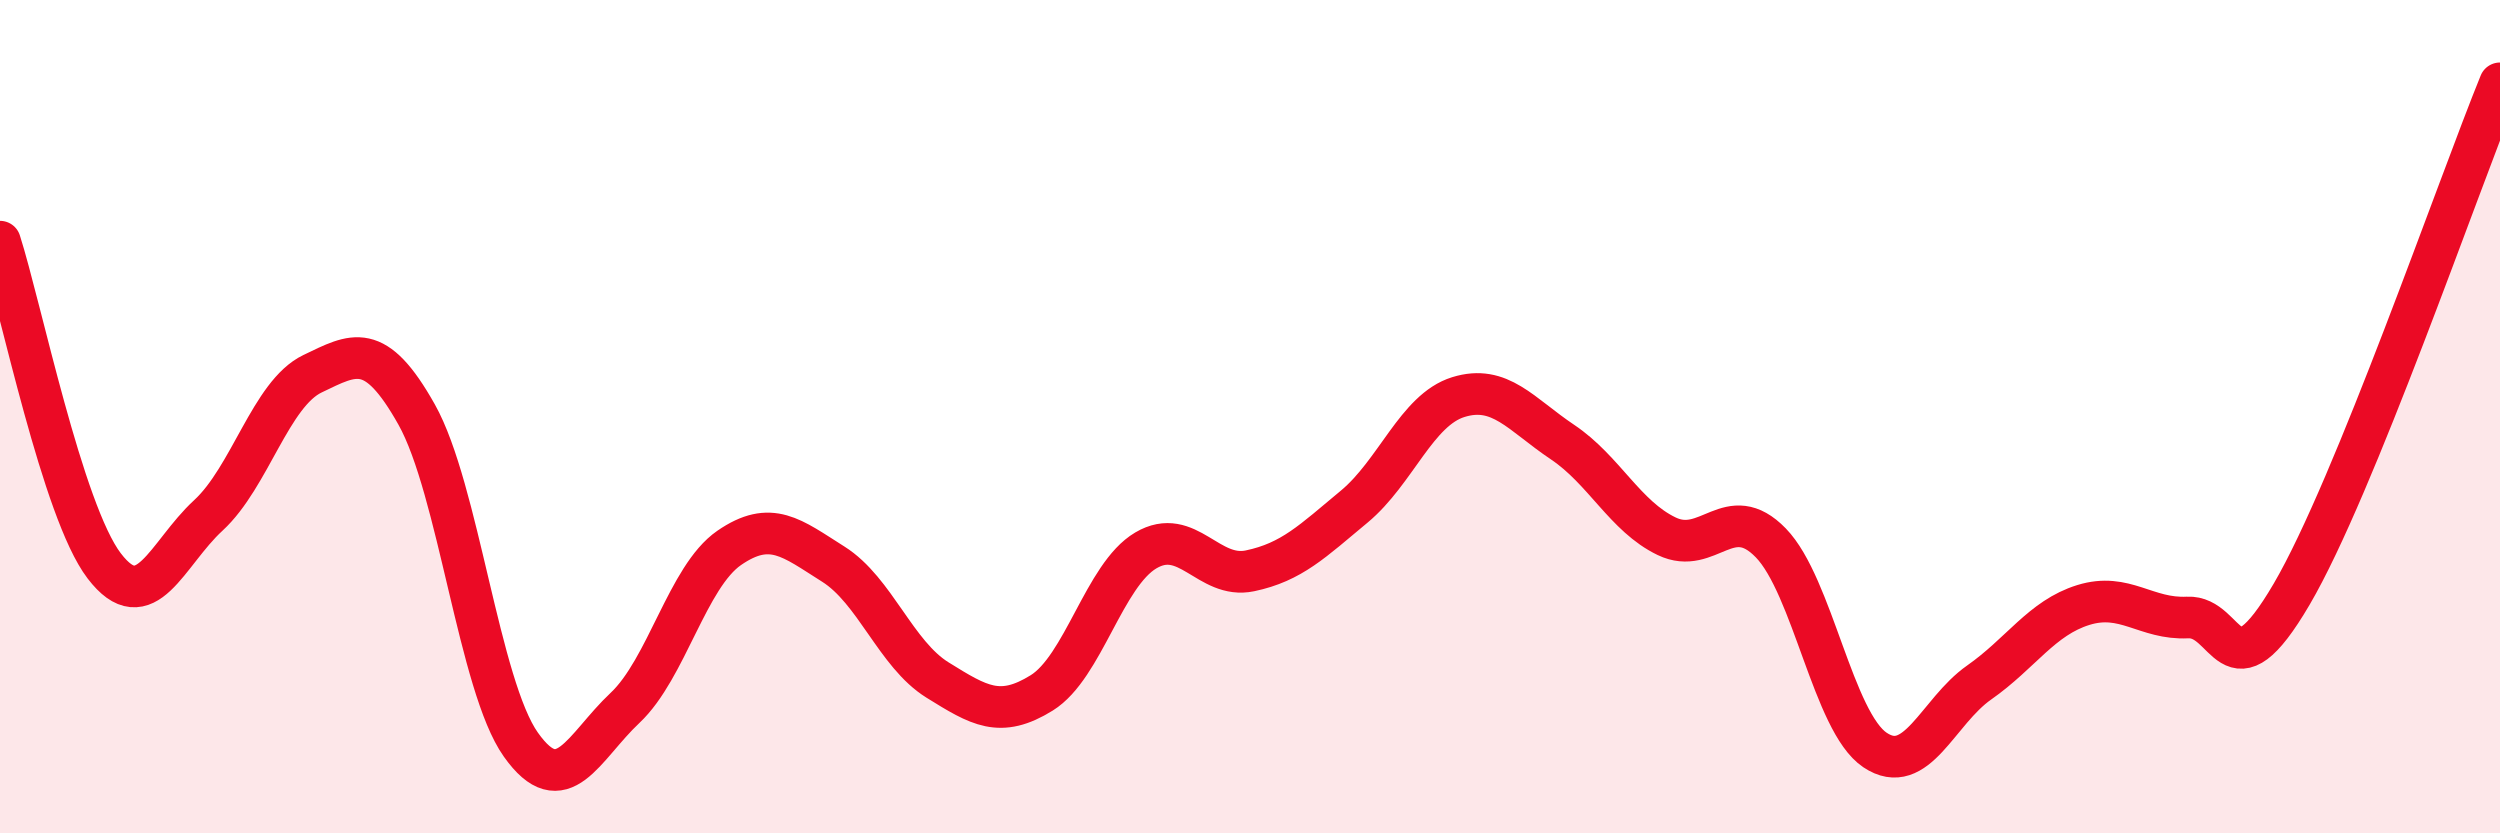 
    <svg width="60" height="20" viewBox="0 0 60 20" xmlns="http://www.w3.org/2000/svg">
      <path
        d="M 0,5.8 C 0.5,7.36 1.5,12.27 2.5,13.58 C 3.5,14.89 4,13.29 5,12.37 C 6,11.45 6.5,9.45 7.5,8.97 C 8.5,8.49 9,8.17 10,9.95 C 11,11.73 11.5,16.46 12.5,17.87 C 13.5,19.28 14,17.93 15,16.99 C 16,16.05 16.5,13.84 17.5,13.15 C 18.5,12.46 19,12.91 20,13.54 C 21,14.17 21.5,15.7 22.5,16.32 C 23.5,16.94 24,17.25 25,16.63 C 26,16.01 26.5,13.8 27.5,13.21 C 28.5,12.62 29,13.91 30,13.7 C 31,13.49 31.5,12.99 32.5,12.16 C 33.5,11.33 34,9.84 35,9.53 C 36,9.22 36.5,9.94 37.5,10.61 C 38.5,11.28 39,12.39 40,12.87 C 41,13.35 41.5,12 42.5,13.03 C 43.5,14.06 44,17.33 45,18 C 46,18.67 46.5,17.08 47.5,16.38 C 48.5,15.68 49,14.83 50,14.52 C 51,14.21 51.5,14.87 52.5,14.82 C 53.5,14.77 53.5,16.82 55,14.26 C 56.5,11.7 59,4.45 60,2L60 20L0 20Z"
        fill="#EB0A25"
        opacity="0.1"
        stroke-linecap="round"
        stroke-linejoin="round"
      />
      <path
        d="M 0,5.8 C 0.5,7.36 1.5,12.27 2.5,13.58 C 3.5,14.89 4,13.29 5,12.37 C 6,11.45 6.5,9.45 7.5,8.97 C 8.5,8.49 9,8.17 10,9.95 C 11,11.73 11.5,16.46 12.5,17.87 C 13.5,19.28 14,17.93 15,16.99 C 16,16.05 16.5,13.84 17.5,13.15 C 18.5,12.46 19,12.91 20,13.54 C 21,14.17 21.5,15.7 22.5,16.32 C 23.5,16.94 24,17.25 25,16.63 C 26,16.01 26.5,13.8 27.5,13.21 C 28.5,12.62 29,13.91 30,13.7 C 31,13.49 31.5,12.99 32.5,12.16 C 33.5,11.33 34,9.84 35,9.53 C 36,9.22 36.5,9.94 37.5,10.61 C 38.5,11.28 39,12.39 40,12.87 C 41,13.35 41.5,12 42.5,13.03 C 43.5,14.06 44,17.33 45,18 C 46,18.67 46.5,17.08 47.5,16.38 C 48.5,15.68 49,14.83 50,14.52 C 51,14.21 51.5,14.87 52.5,14.82 C 53.5,14.77 53.5,16.82 55,14.26 C 56.5,11.7 59,4.45 60,2"
        stroke="#EB0A25"
        stroke-width="1"
        fill="none"
        stroke-linecap="round"
        stroke-linejoin="round"
      />
    </svg>
  